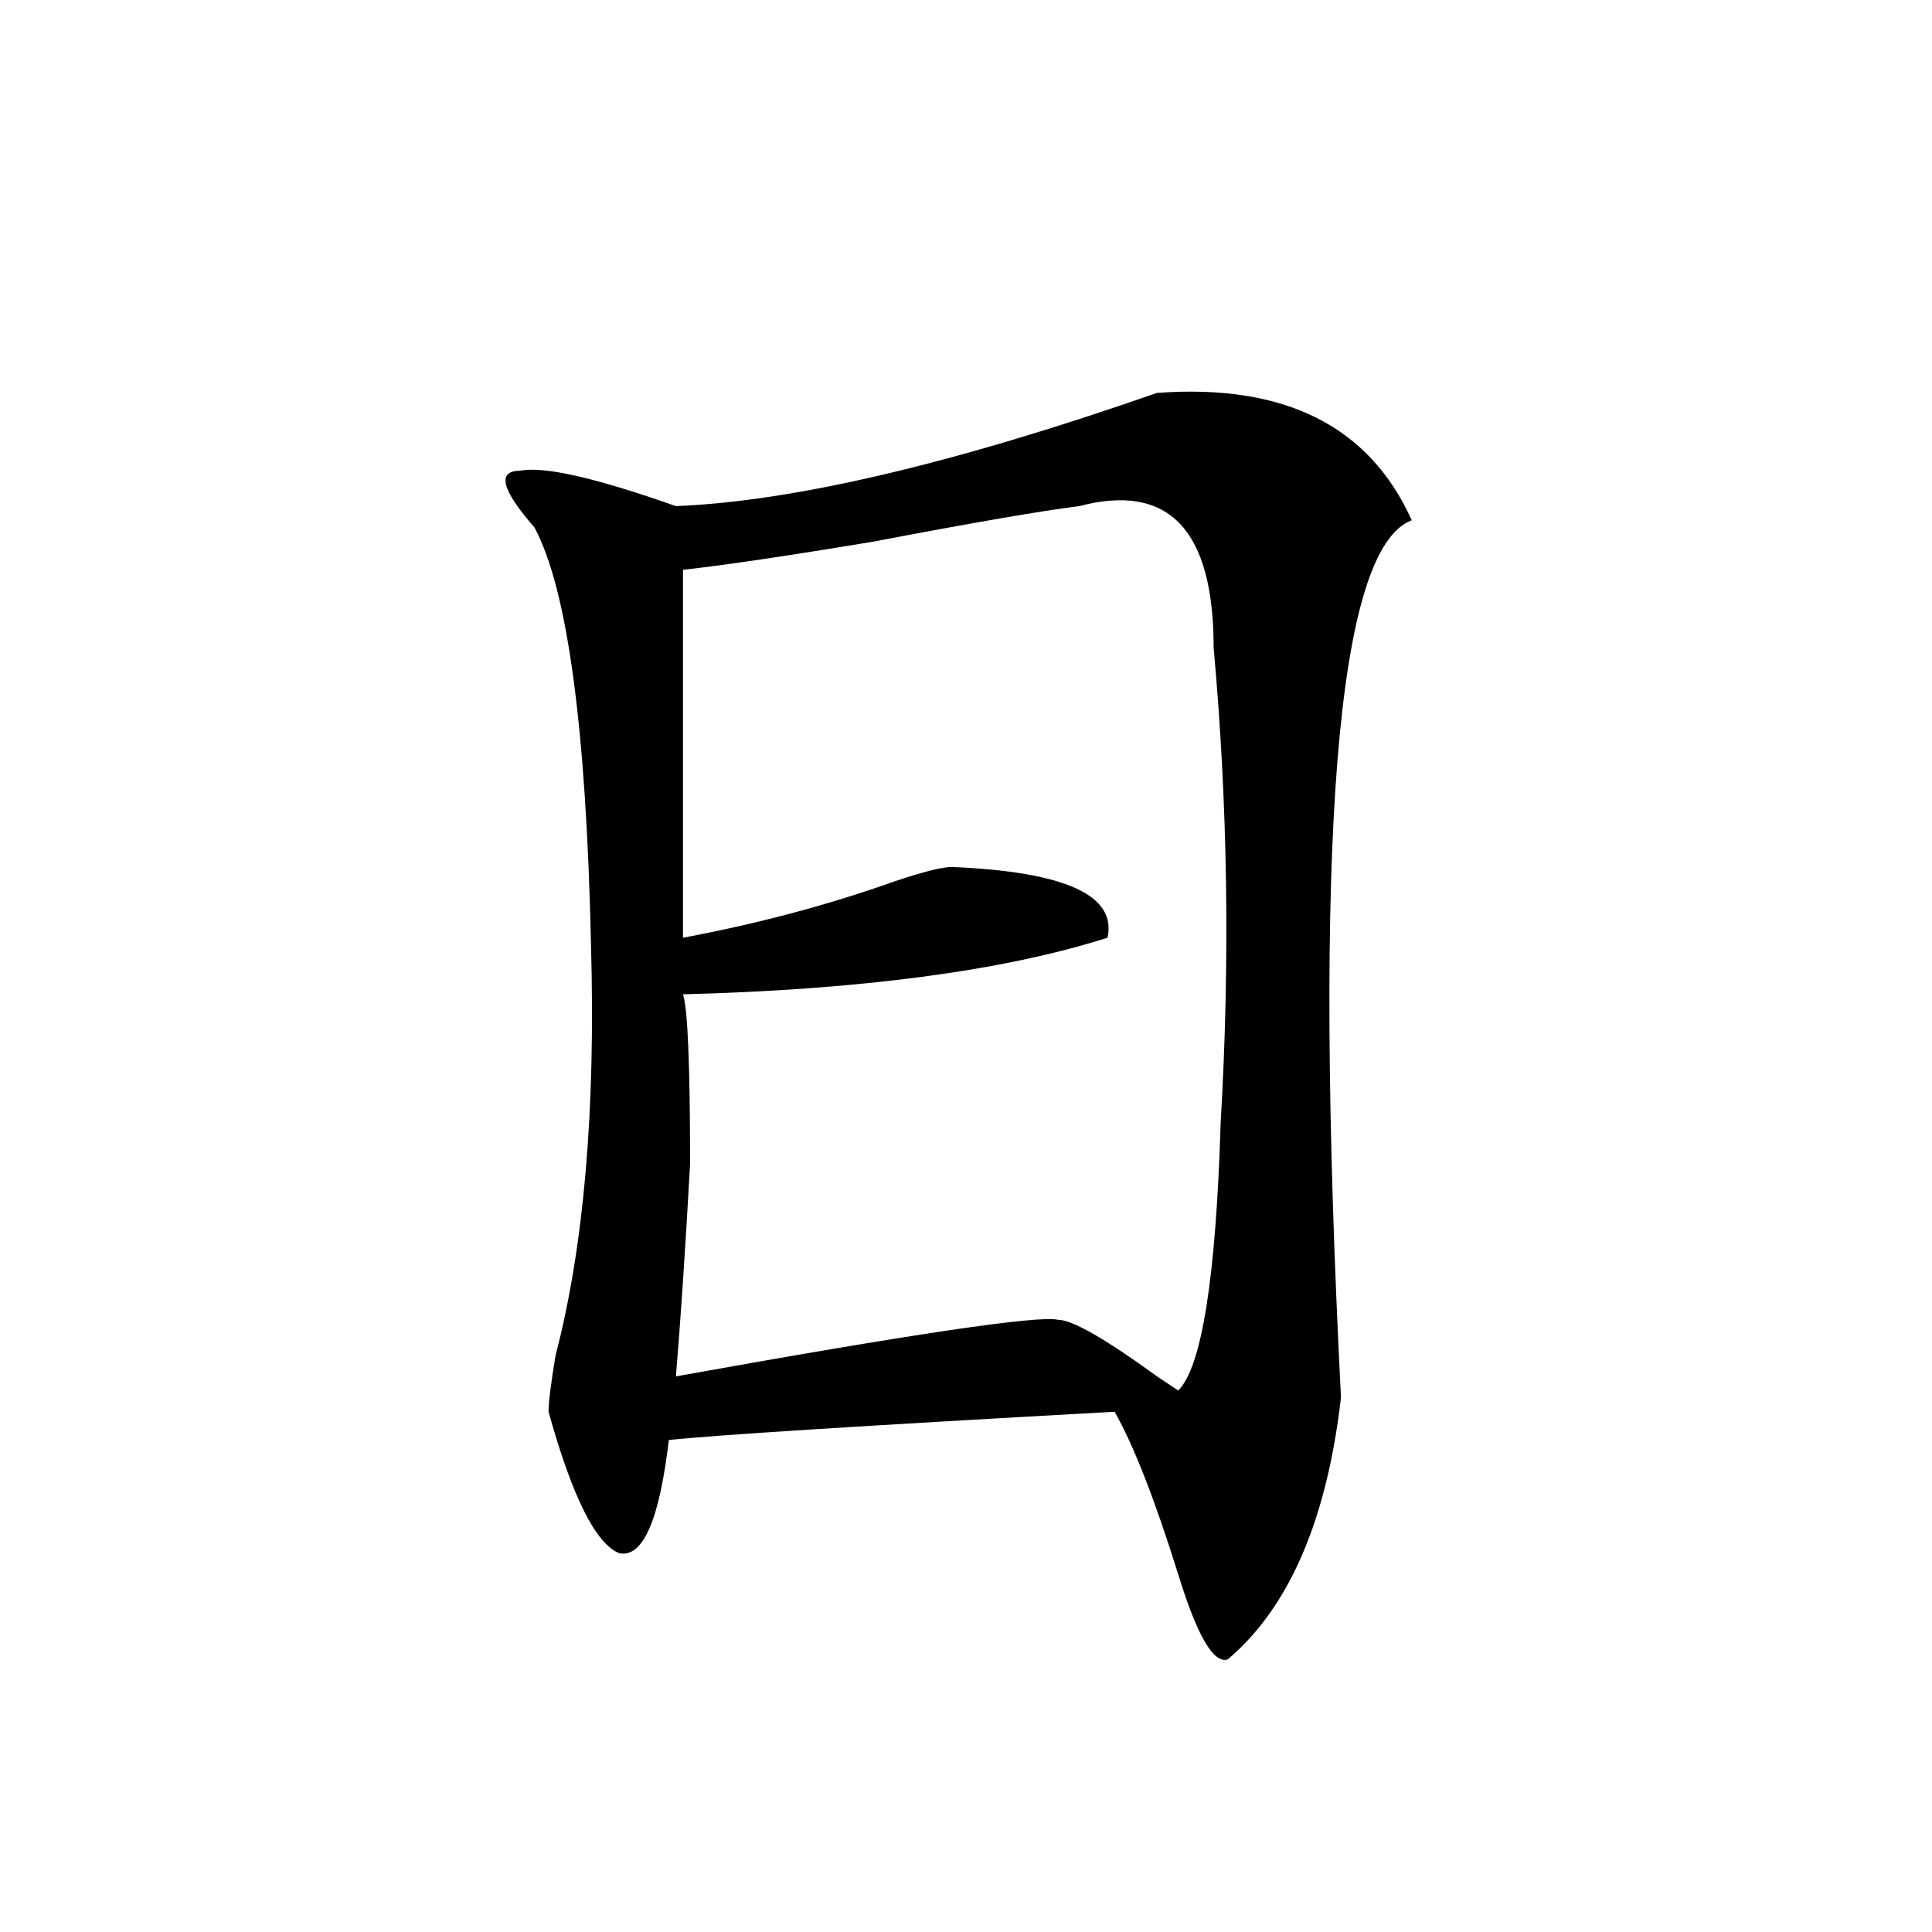 <svg xmlns="http://www.w3.org/2000/svg" height="640" width="640" version="1.1">
	<g transform="translate(0 -412.36)">
		<g>
			<path d="m383.28 542.52q63.281-4.688 84.375 42.188-37.5 14.062-23.438 290.62-7.031 60.938-37.5 86.719-7.031 2.344-16.406-28.125-11.719-37.5-21.094-53.906-126.56 7.031-147.66 9.375-4.688 39.844-16.406 37.5-11.719-4.688-23.438-46.875 0-4.688 2.344-18.75 14.062-53.906 11.719-135.94-2.344-107.81-18.75-138.28-16.406-18.75-4.688-18.75 11.719-2.344 51.562 11.719 58.594-2.344 159.38-37.5zm-25.781 37.5q-18.75 2.344-67.969 11.719-42.188 7.031-63.281 9.375 0 98.438 0 121.88 37.5-7.031 70.312-18.75 14.062-4.688 18.75-4.688 56.25 2.344 51.562 23.438-51.562 16.406-140.62 18.75 2.344 7.031 2.344 56.25-2.344 42.188-4.688 70.312 117.19-21.094 126.56-18.75 7.031 0 32.812 18.75 7.031 4.688 7.031 4.688 11.719-11.719 14.062-89.062 4.688-79.688-2.344-157.03 0-58.594-44.531-46.875z"/>
		</g>
	</g>
</svg>
